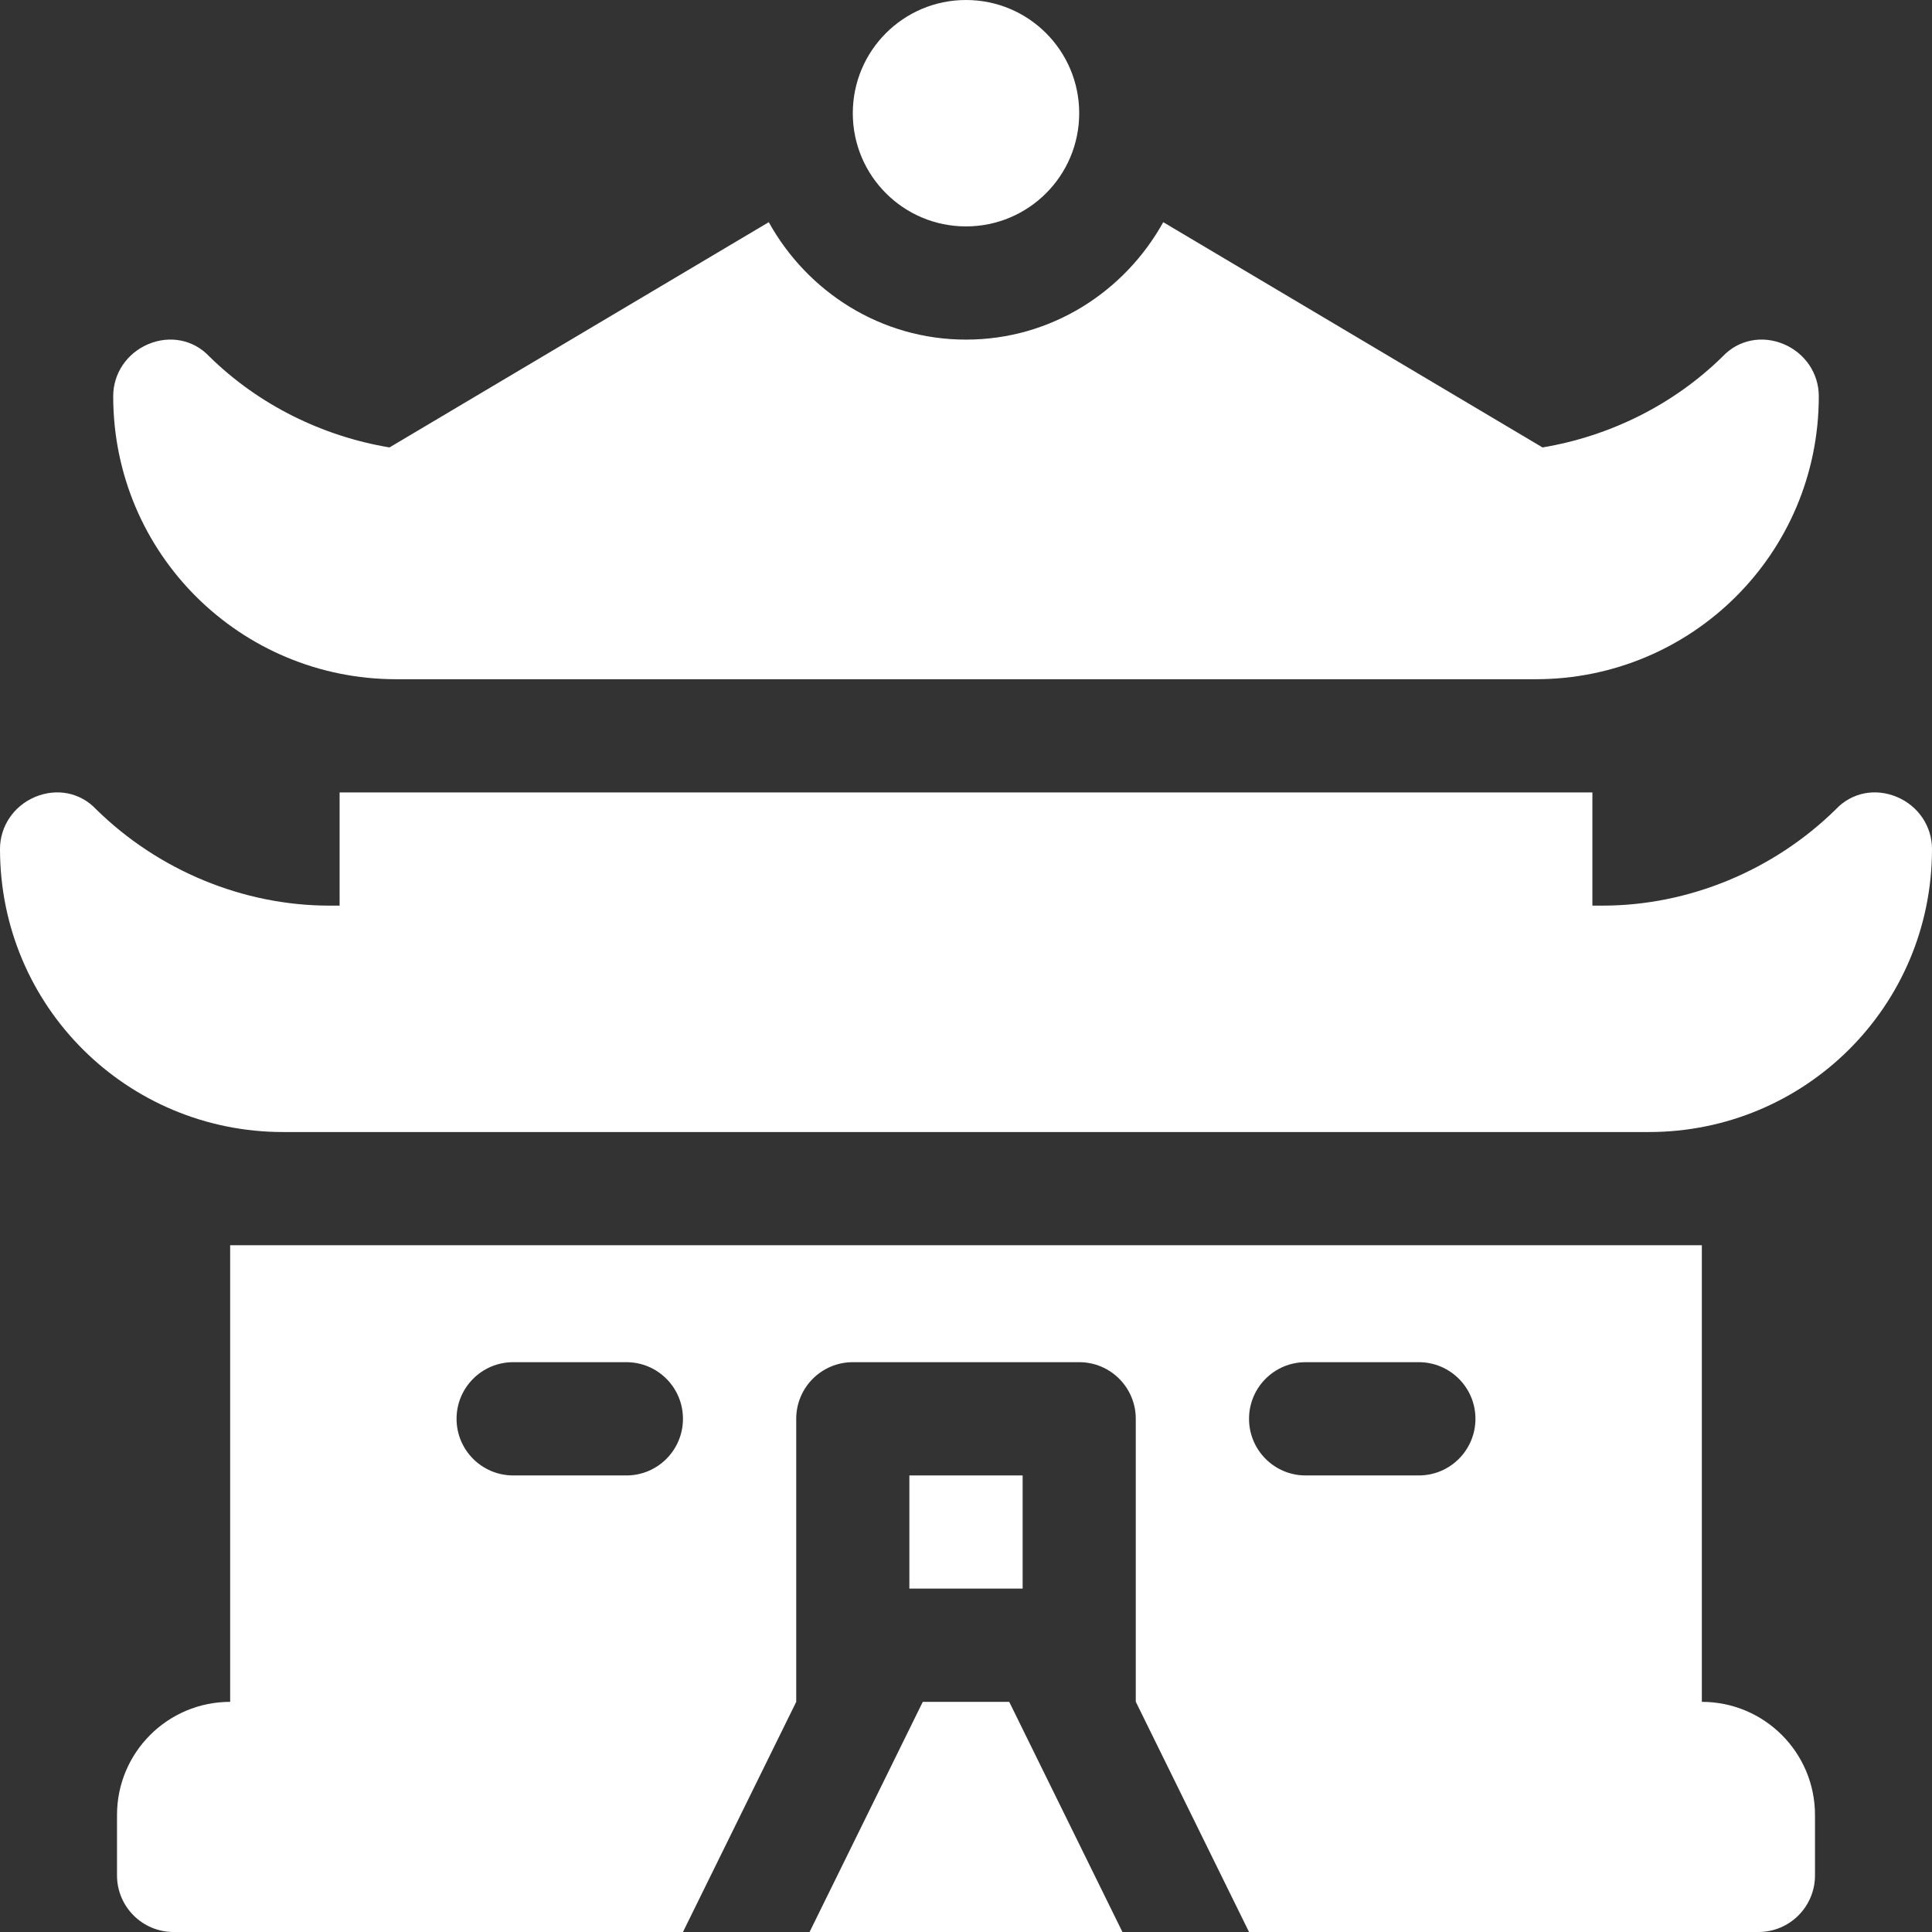 <svg width="32" height="32" viewBox="0 0 32 32" fill="none" xmlns="http://www.w3.org/2000/svg">
<rect x="0" y="0" width="32" height="32" fill="#333333" stroke="none"/>
<g clip-path="url(#clip0_2_4864)">
<path d="M15.062 24.438H16.938V26.312H15.062V24.438Z" fill="white"/>
<path d="M4.688 18.75H27.312C29.887 18.75 32 16.679 32 14.062C32 13.688 31.775 13.35 31.419 13.2C31.062 13.05 30.669 13.125 30.406 13.406C29.375 14.419 27.969 15 26.544 15H26.375V13.125H5.625V15H5.456C4.031 15 2.625 14.419 1.594 13.406C1.331 13.125 0.938 13.05 0.581 13.2C0.225 13.35 0 13.688 0 14.062C0 16.678 2.113 18.75 4.688 18.75Z" fill="white"/>
<path d="M6.562 11.25H25.438C28.012 11.25 30.125 9.179 30.125 6.562C30.125 6.188 29.9 5.85 29.544 5.7C29.188 5.55 28.794 5.625 28.531 5.906C27.714 6.708 26.66 7.225 25.549 7.411L19.267 3.68C18.627 4.833 17.411 5.625 16 5.625C14.589 5.625 13.373 4.833 12.733 3.68L6.451 7.411C5.34 7.225 4.286 6.708 3.469 5.906C3.206 5.625 2.812 5.55 2.456 5.7C2.1 5.85 1.875 6.188 1.875 6.562C1.875 9.178 3.988 11.25 6.562 11.25Z" fill="white"/>
<path d="M18.591 32L16.716 28.188H15.284L13.409 32H18.591Z" fill="white"/>
<path d="M17.875 1.875C17.875 2.911 17.036 3.75 16 3.75C14.964 3.75 14.125 2.911 14.125 1.875C14.125 0.839 14.964 0 16 0C17.036 0 17.875 0.839 17.875 1.875Z" fill="white"/>
<path d="M3.812 20.625V28.188C2.777 28.188 1.938 29.027 1.938 30.062V31.062C1.938 31.58 2.357 32 2.875 32H11.312L13.188 28.188H13.188V23.5C13.188 22.982 13.607 22.562 14.125 22.562H17.875C18.393 22.562 18.812 22.982 18.812 23.5V28.188H18.813L20.688 32H29.125C29.643 32 30.062 31.58 30.062 31.062V30.062C30.062 29.027 29.223 28.188 28.188 28.188V20.625H3.812ZM8.5 22.562H10.375C10.893 22.562 11.312 22.982 11.312 23.5C11.312 24.018 10.893 24.438 10.375 24.438H8.5C7.982 24.438 7.562 24.018 7.562 23.5C7.562 22.982 7.982 22.562 8.5 22.562ZM21.625 22.562H23.5C24.018 22.562 24.438 22.982 24.438 23.5C24.438 24.018 24.018 24.438 23.5 24.438H21.625C21.107 24.438 20.688 24.018 20.688 23.5C20.688 22.982 21.107 22.562 21.625 22.562Z" fill="white"/>
</g>
<defs>
<clipPath id="clip0_2_4864">
<rect width="32" height="32" fill="white"/>
</clipPath>
</defs>
</svg>
